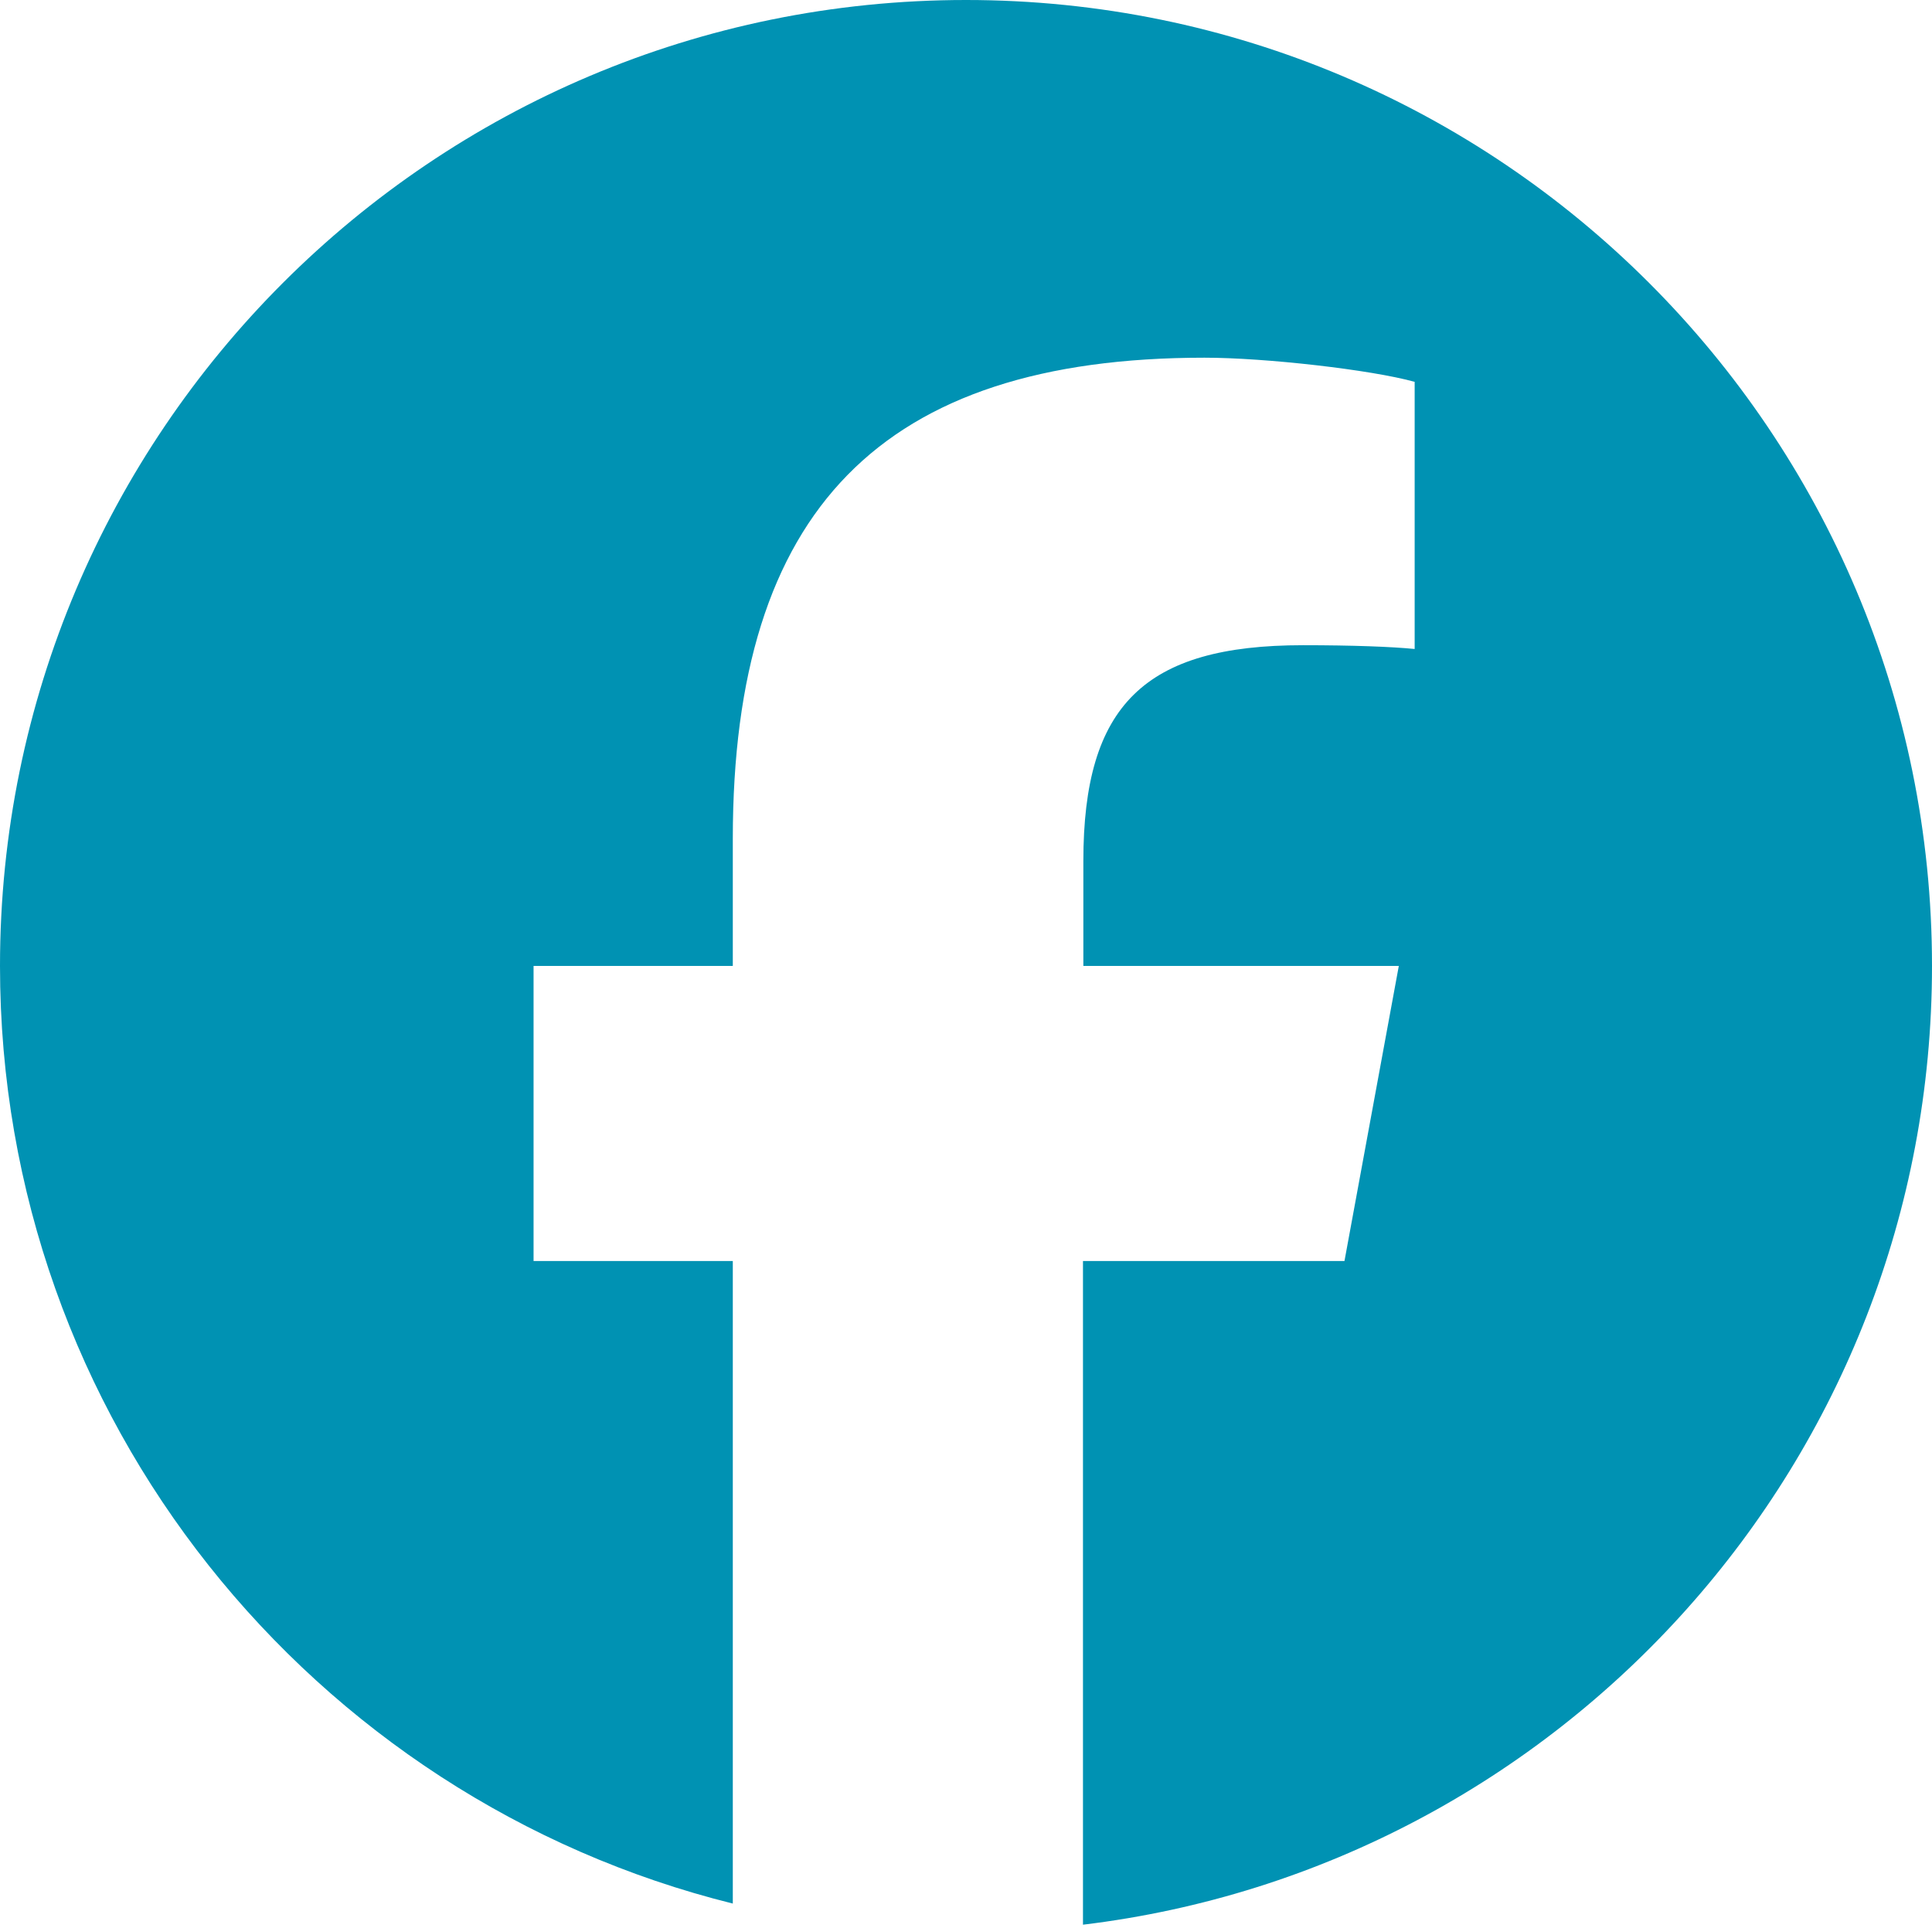 <?xml version="1.0" encoding="UTF-8"?>
<svg xmlns="http://www.w3.org/2000/svg" xmlns:xlink="http://www.w3.org/1999/xlink" width="512px" height="511px" viewBox="0 0 512 511" version="1.1">
  <title>facebook-brands-solid</title>
  <g id="Page-1" stroke="none" stroke-width="1" fill="none" fill-rule="evenodd">
    <g id="facebook-brands-solid" fill="#0092B3" fill-rule="nonzero">
      <path d="M512,256 C512,114.6 397.4,0 256,0 C114.6,0 0,114.6 0,256 C0,376 82.7,476.8 194.2,504.5 L194.2,334.2 L141.4,334.2 L141.4,256 L194.2,256 L194.2,222.3 C194.2,135.2 233.6,94.8 319.2,94.8 C335.4,94.8 363.4,98 374.9,101.2 L374.9,172 C368.9,171.4 358.4,171 345.3,171 C303.3,171 287.1,186.9 287.1,228.2 L287.1,256 L370.7,256 L356.3,334.2 L287,334.2 L287,510.1 C413.8,494.8 512,386.9 512,256 L512,256 Z" id="Path"></path>
    </g>
  </g>
</svg>
